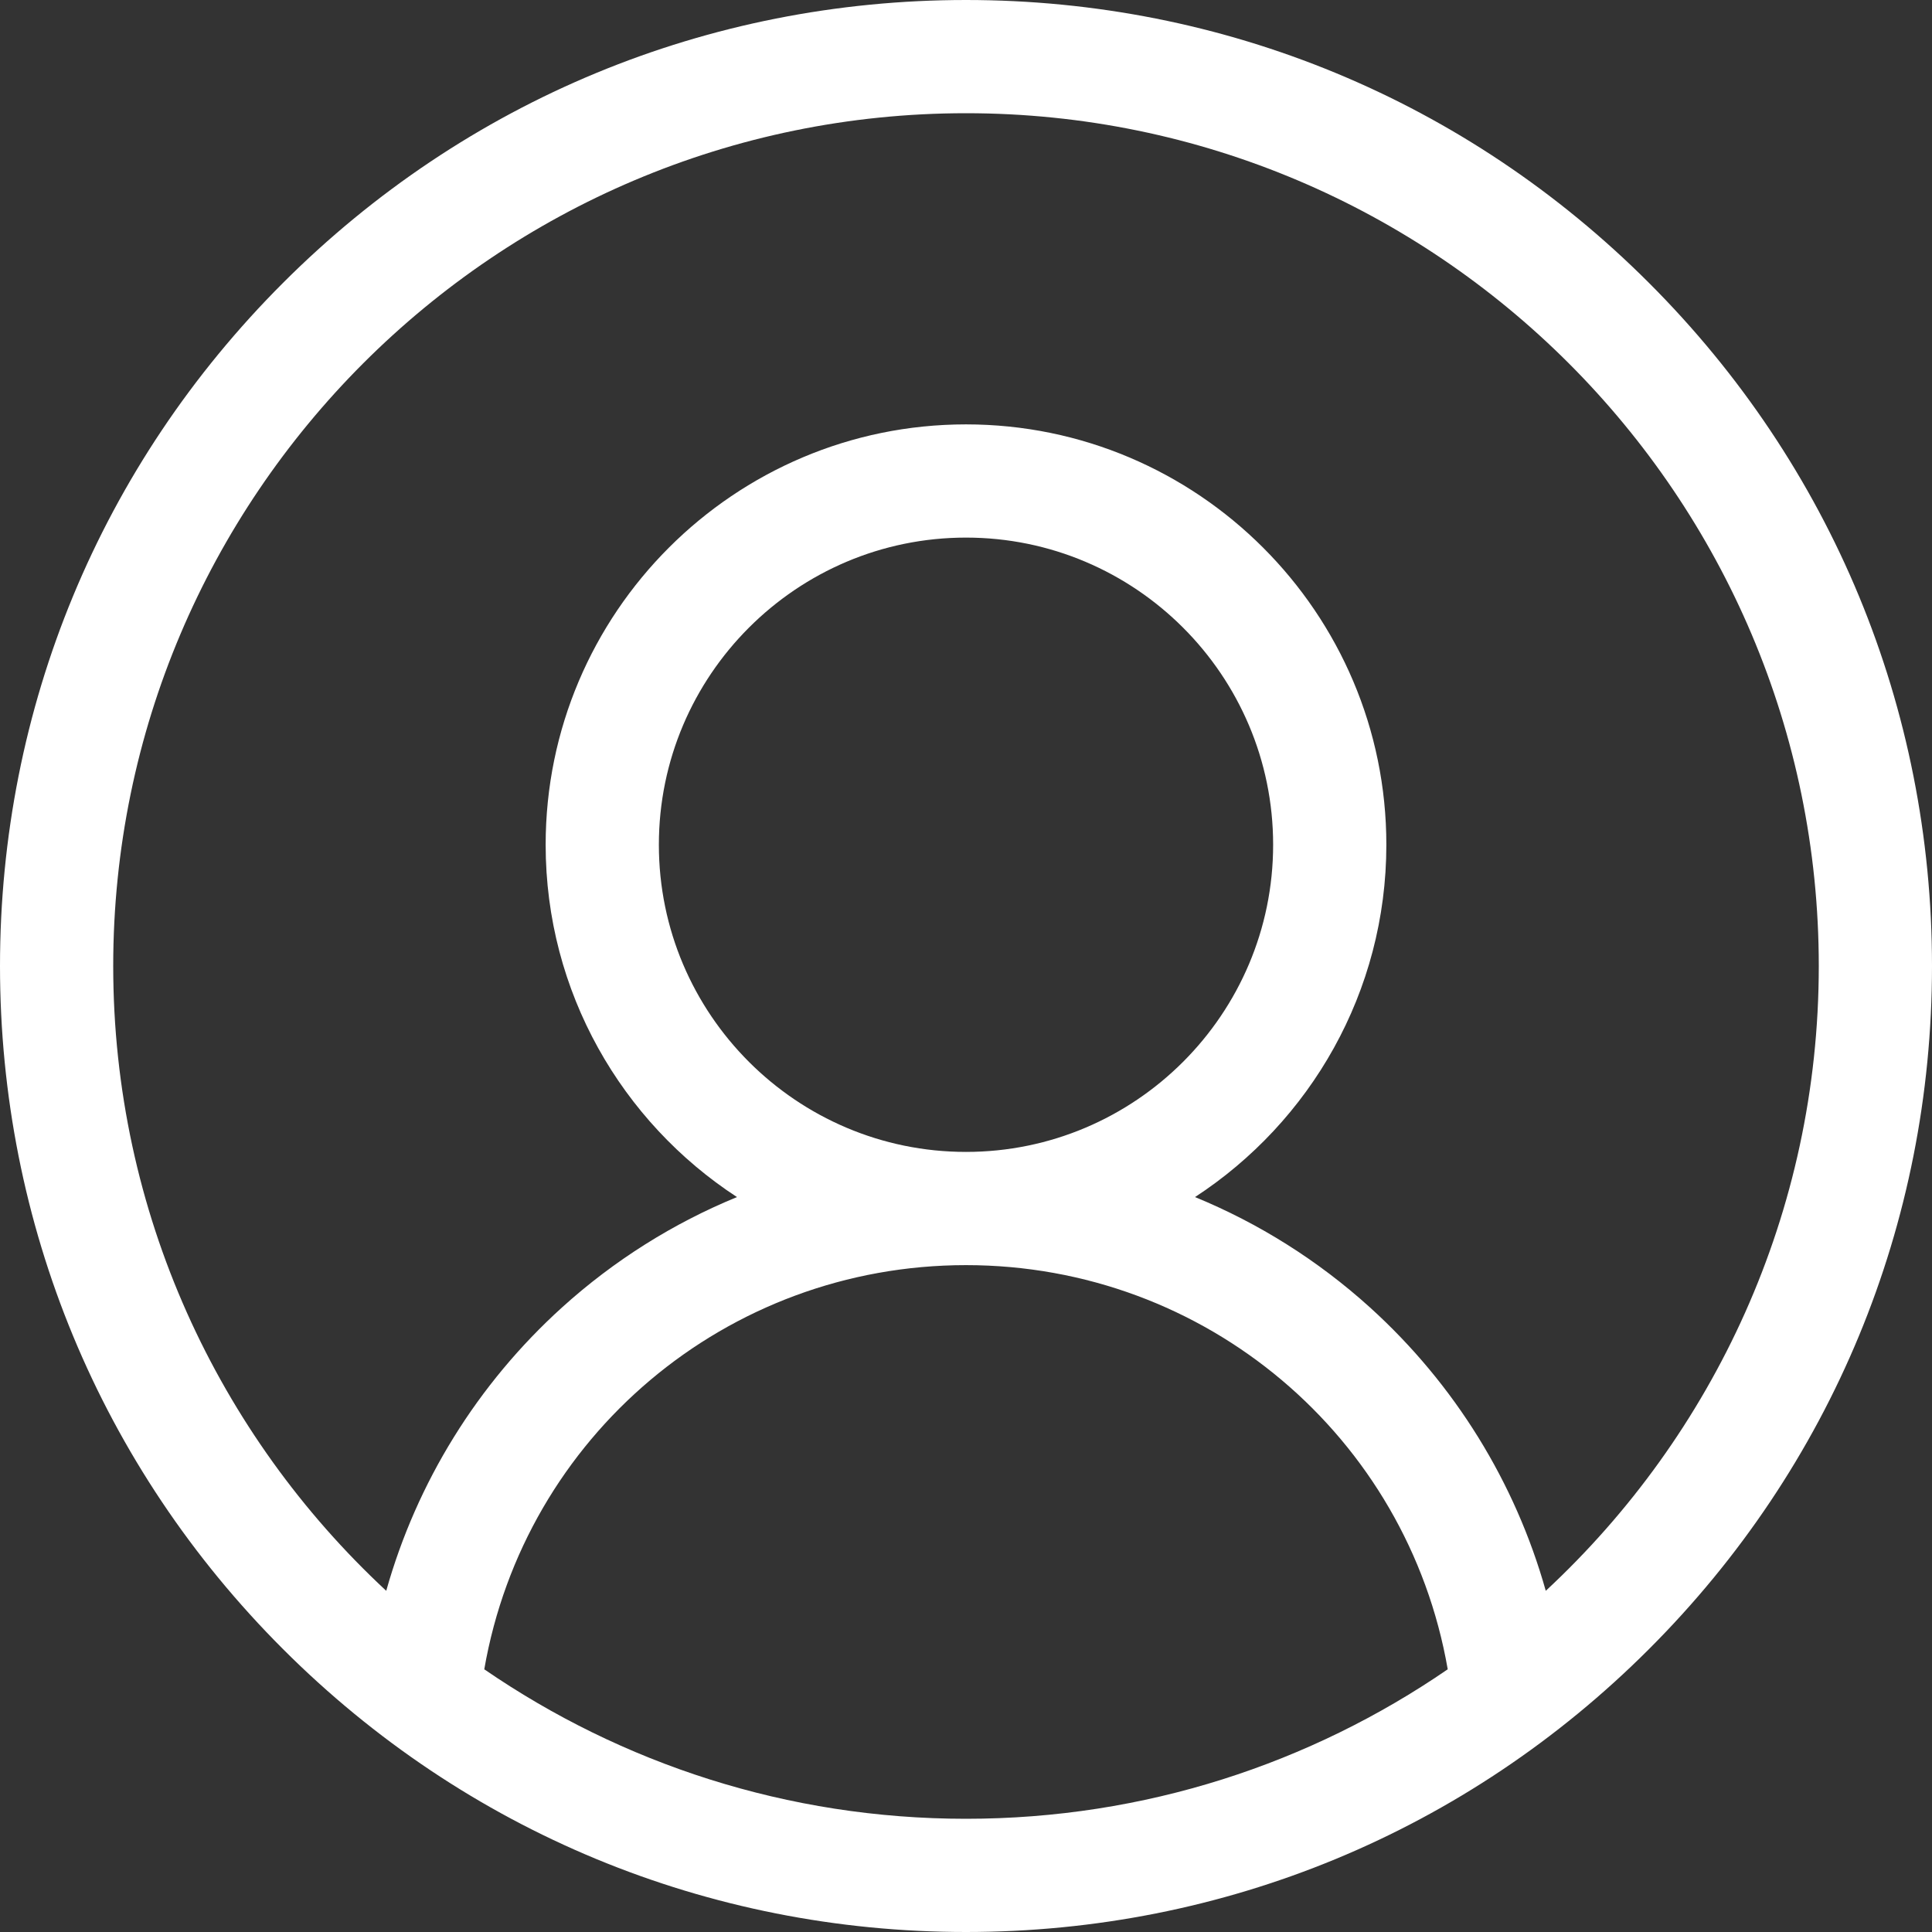 <?xml version="1.0" encoding="UTF-8"?>
<svg xmlns="http://www.w3.org/2000/svg" width="35" height="35" viewBox="0 0 35 35" fill="none">
  <rect x="0" y="0" width="35" height="35" fill="#333333" stroke="none"/>
  <g clip-path="url(#clip0_204_19)">
    <path d="M29.874 5.126C26.569 1.82 22.174 0 17.5 0C12.825 0 8.431 1.82 5.126 5.126C1.82 8.431 0 12.825 0 17.5C0 22.174 1.82 26.569 5.126 29.874C8.431 33.18 12.825 35 17.5 35C22.174 35 26.569 33.18 29.874 29.874C33.18 26.569 35 22.174 35 17.5C35 12.825 33.18 8.431 29.874 5.126ZM8.773 30.241C9.505 26.027 13.157 22.919 17.5 22.919C21.843 22.919 25.495 26.027 26.227 30.241C23.742 31.948 20.736 32.949 17.5 32.949C14.264 32.949 11.258 31.948 8.773 30.241ZM11.936 15.303C11.936 12.235 14.432 9.739 17.5 9.739C20.568 9.739 23.064 12.235 23.064 15.303C23.064 18.372 20.568 20.868 17.5 20.868C14.432 20.868 11.936 18.372 11.936 15.303ZM28.003 28.819C27.451 26.857 26.355 25.077 24.819 23.686C23.876 22.833 22.803 22.16 21.649 21.686C23.734 20.326 25.115 17.973 25.115 15.303C25.115 11.104 21.699 7.688 17.5 7.688C13.301 7.688 9.885 11.104 9.885 15.303C9.885 17.973 11.266 20.326 13.351 21.686C12.197 22.16 11.124 22.833 10.181 23.686C8.645 25.077 7.549 26.857 6.997 28.819C3.957 25.995 2.051 21.966 2.051 17.5C2.051 8.981 8.981 2.051 17.5 2.051C26.019 2.051 32.949 8.981 32.949 17.5C32.949 21.967 31.043 25.995 28.003 28.819Z" fill="white"></path>
  </g>
  <defs>
    <clipPath id="clip0_204_19">
      <rect width="35" height="35" fill="white"></rect>
    </clipPath>
  </defs>
</svg>
